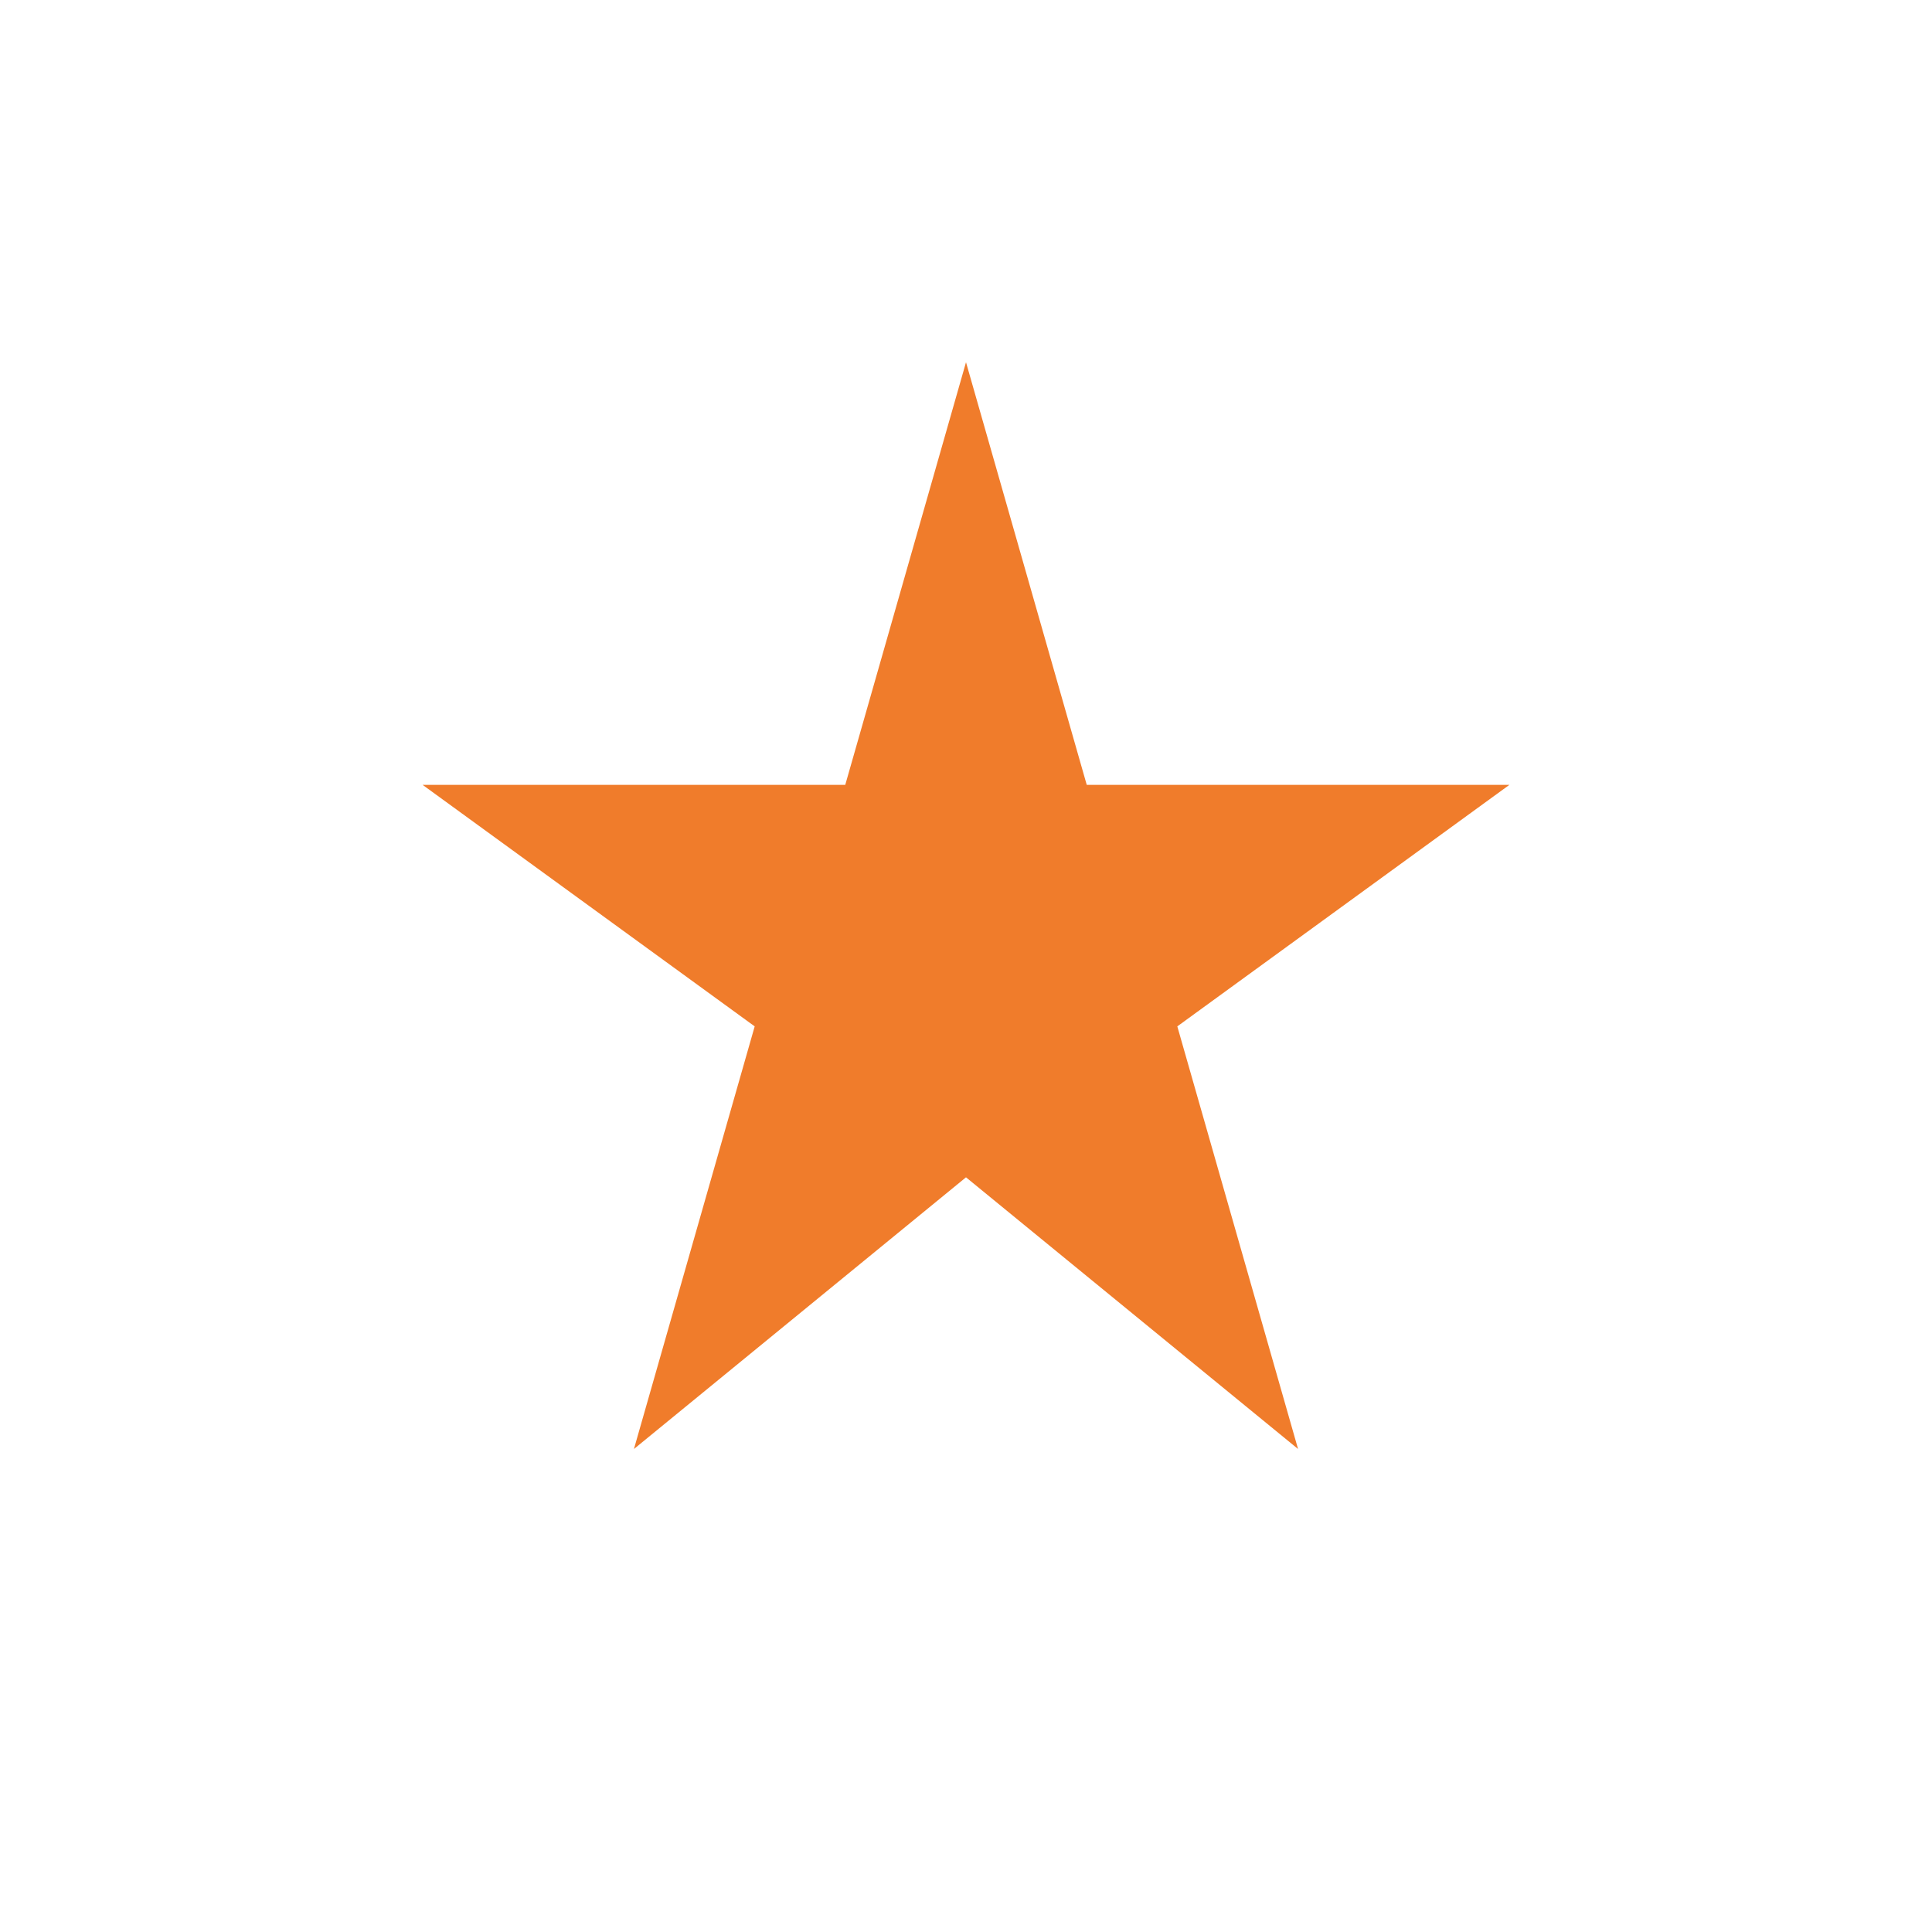 <?xml version="1.0" encoding="UTF-8"?>
<svg xmlns="http://www.w3.org/2000/svg" width="32" height="32" viewBox="0 0 32 32"><g fill="#F07C2B"><polygon points="16,6 18,13 25,13 19.5,17 21.5,24 16,19.5 10.5,24 12.5,17 7,13 14,13"/></g></svg>
